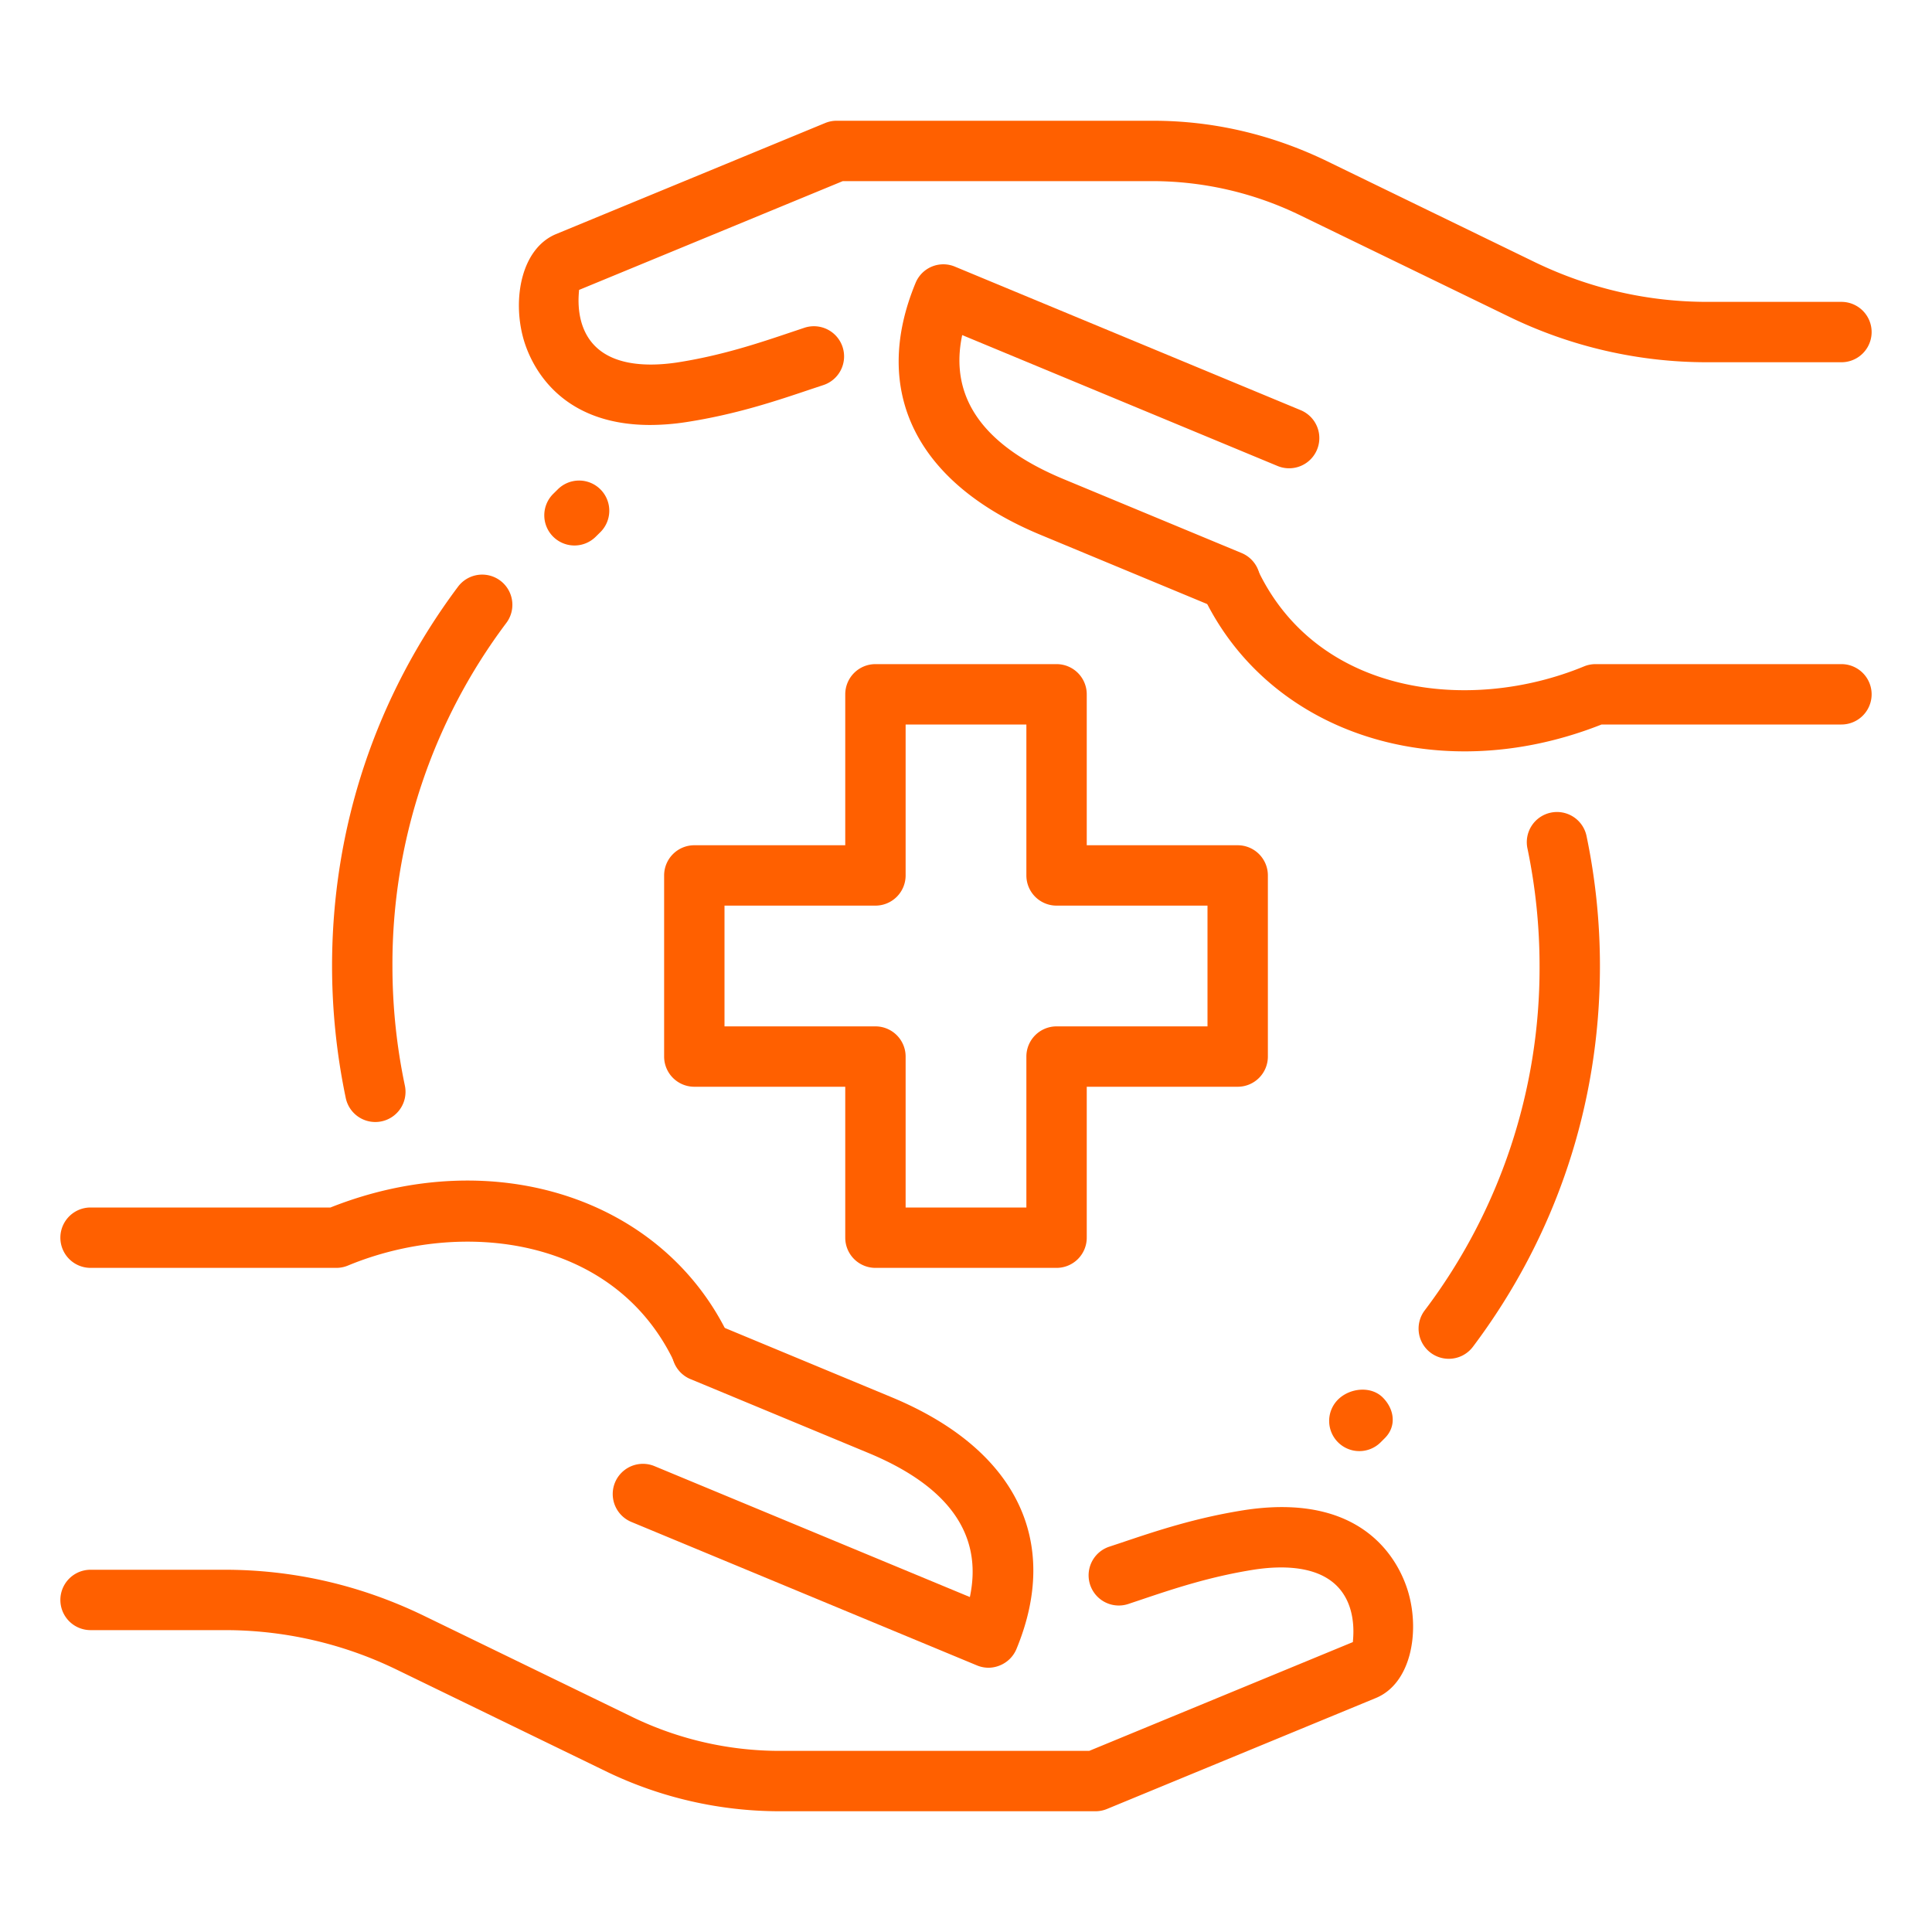 <svg xmlns="http://www.w3.org/2000/svg" xml:space="preserve" width="512" height="512" viewBox="0 0 32 32"><g fill="#ff6000"><path d="M23.996 22.506a.5.5 0 0 1-.399-.801A9.4 9.4 0 0 0 25.5 16c0-.652-.067-1.305-.199-1.94a.5.5 0 1 1 .979-.203c.146.702.22 1.423.22 2.143 0 2.295-.728 4.477-2.104 6.307a.5.5 0 0 1-.4.199m-17.78-3.922a.5.5 0 0 1-.489-.397A10.7 10.7 0 0 1 5.5 16c0-2.285.721-4.458 2.086-6.282a.5.5 0 1 1 .801.599A9.4 9.4 0 0 0 6.5 16c0 .665.069 1.332.206 1.981a.5.5 0 0 1-.49.603M17.5 21h-3a.5.5 0 0 1-.5-.5V18h-2.5a.5.5 0 0 1-.5-.5v-3a.5.5 0 0 1 .5-.5H14v-2.5a.5.5 0 0 1 .5-.5h3a.5.5 0 0 1 .5.5V14h2.5a.5.5 0 0 1 .5.5v3a.5.5 0 0 1-.5.5H18v2.5a.5.5 0 0 1-.5.5M15 20h2v-2.5a.5.5 0 0 1 .5-.5H20v-2h-2.5a.5.5 0 0 1-.5-.5V12h-2v2.5a.5.5 0 0 1-.5.5H12v2h2.5a.5.5 0 0 1 .5.5zm3.141 10H12.9a6.6 6.6 0 0 1-2.836-.648L6.561 27.65a6.5 6.5 0 0 0-2.84-.65H1.5a.5.5 0 0 1 0-1h2.221c1.136 0 2.238.252 3.275.75l3.502 1.701A5.6 5.6 0 0 0 12.9 29h5.141l4.367-1.802c0-.042.059-.429-.133-.758-.293-.504-.97-.52-1.483-.445-.745.115-1.361.322-1.904.505l-.206.069a.5.5 0 0 1-.315-.949l.202-.067c.582-.196 1.241-.418 2.075-.546 2.062-.3 2.577.988 2.688 1.389.183.661.031 1.488-.54 1.727l-4.461 1.841a.5.5 0 0 1-.19.036m-6.506-7.123a.5.5 0 0 1-.454-.289c-.98-2.109-3.526-2.411-5.419-1.626A.5.5 0 0 1 5.57 21H1.5a.5.5 0 0 1 0-1h3.973c2.707-1.075 5.536-.152 6.616 2.167a.5.5 0 0 1-.454.71" data-original="#000000"/><path d="M16.374 27.623a.5.5 0 0 1-.191-.038l-5.726-2.377a.5.5 0 1 1 .384-.924l5.223 2.168c.219-1.031-.345-1.833-1.685-2.388l-2.943-1.222a.5.5 0 0 1 .384-.924l2.942 1.222c2.061.854 2.817 2.375 2.074 4.172a.5.5 0 0 1-.271.271.5.5 0 0 1-.191.04M10.771 7.039c-1.573 0-2.003-1.074-2.103-1.434-.183-.661-.031-1.488.54-1.727l4.461-1.841a.5.5 0 0 1 .19-.037h5.24c.977 0 1.931.218 2.836.648l3.503 1.702c.899.431 1.856.65 2.841.65H30.5a.5.5 0 0 1 0 1h-2.221a7.5 7.5 0 0 1-3.275-.75l-3.502-1.7A5.6 5.6 0 0 0 19.1 3h-5.141L9.591 4.802c0 .042-.059.429.133.758.294.504.969.52 1.483.445.745-.115 1.361-.322 1.904-.505l.206-.069a.5.5 0 1 1 .315.949l-.202.067c-.582.196-1.241.418-2.075.546a4 4 0 0 1-.584.046m13.488 5.406c-1.89 0-3.572-.944-4.348-2.612a.501.501 0 0 1 .908-.422c.979 2.108 3.524 2.409 5.419 1.626A.5.5 0 0 1 26.43 11h4.07a.5.5 0 0 1 0 1h-3.973c-.76.301-1.53.445-2.268.445" data-original="#000000"/><path d="M20.372 10.12a.5.5 0 0 1-.192-.038L17.238 8.86c-2.061-.854-2.817-2.375-2.074-4.172a.497.497 0 0 1 .654-.271l5.726 2.377a.5.5 0 1 1-.384.924L15.937 5.55c-.219 1.031.345 1.833 1.685 2.388l2.943 1.222a.5.5 0 0 1 .27.654.5.5 0 0 1-.463.306m2.143 13.915a.5.5 0 0 1-.354-.853c.196-.195.547-.23.742-.035s.23.477.035.672l-.07.07a.5.5 0 0 1-.353.146m-13-15a.5.5 0 0 1-.351-.856l.071-.07a.5.5 0 1 1 .702.712l-.071.07a.5.5 0 0 1-.351.144" data-original="#000000"/></g></svg>